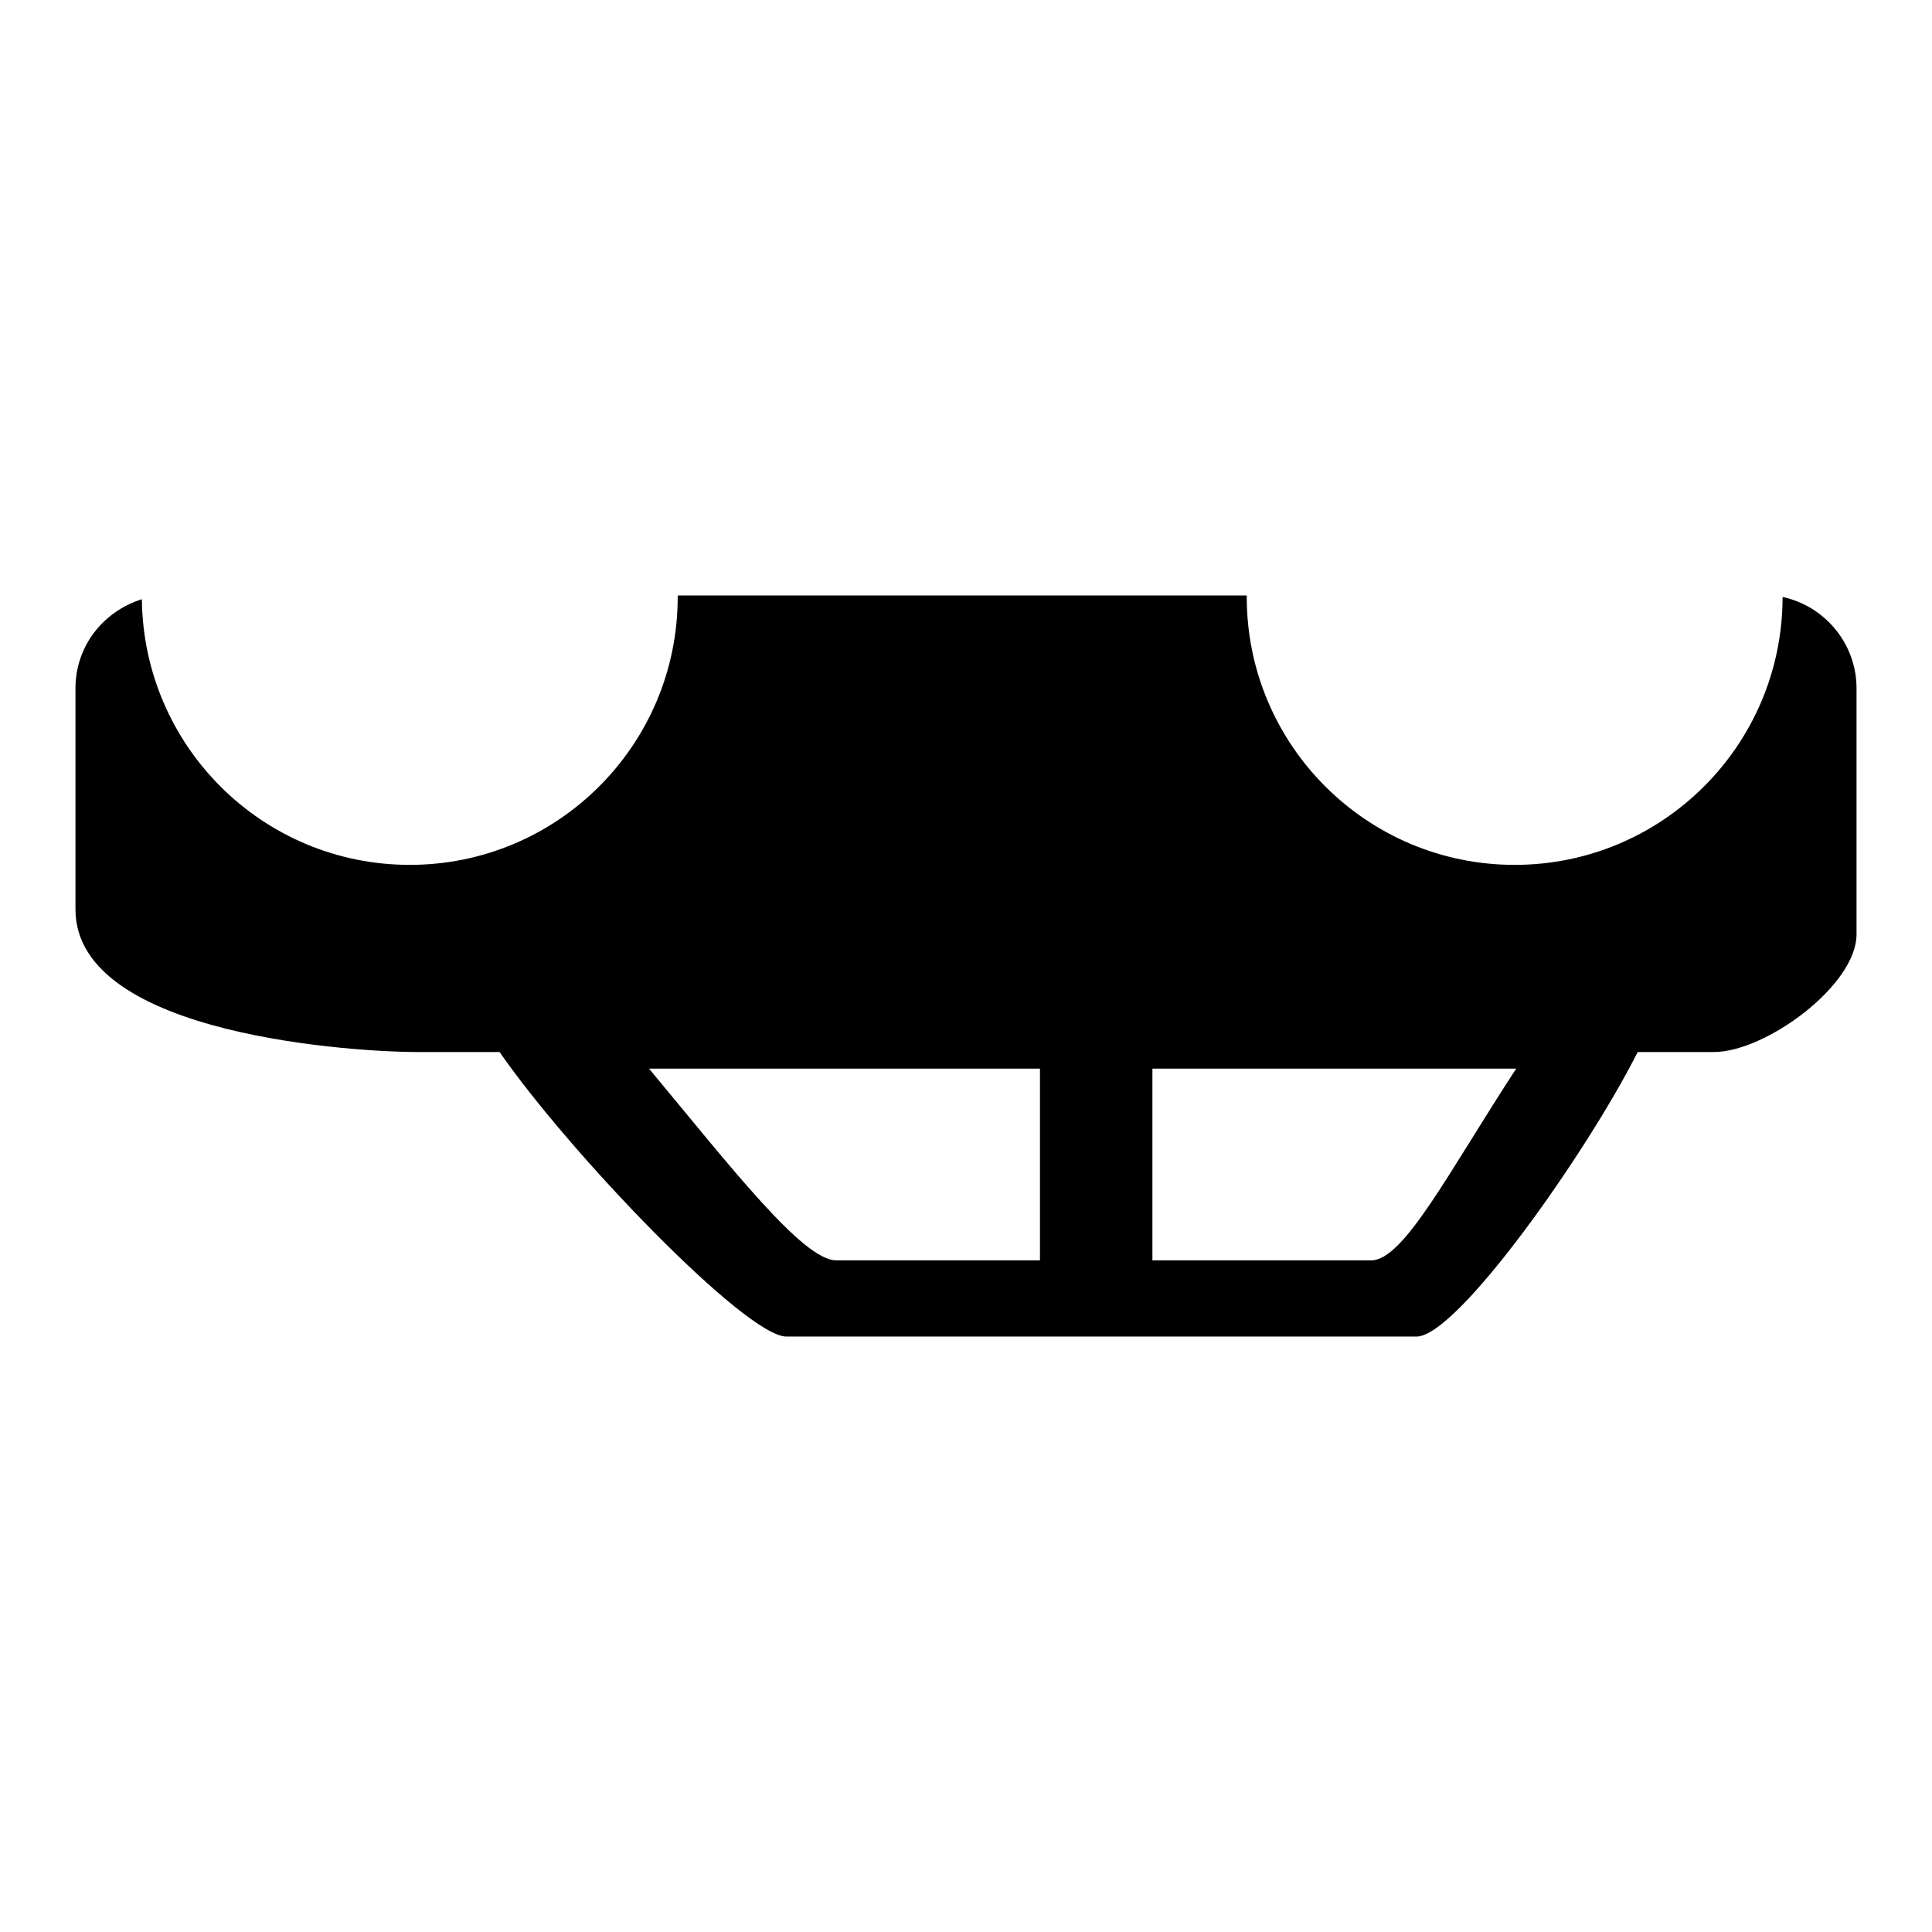 <?xml version="1.0" encoding="utf-8"?>
<!-- Svg Vector Icons : http://www.onlinewebfonts.com/icon -->
<!DOCTYPE svg PUBLIC "-//W3C//DTD SVG 1.1//EN" "http://www.w3.org/Graphics/SVG/1.1/DTD/svg11.dtd">
<svg version="1.1" xmlns="http://www.w3.org/2000/svg" xmlns:xlink="http://www.w3.org/1999/xlink" x="0px" y="0px" viewBox="0 0 256 256" enable-background="new 0 0 256 256" xml:space="preserve">
<g><g><path fill="#000000" d="M246,123.8V91.2c0-5.9-4.2-10.9-9.8-12.1c0,19.6-15.9,35.5-35.5,35.5c-19.6,0-35.5-15.9-35.5-35.5c0-0.1,0-0.1,0-0.2H89.8c0,0.1,0,0.1,0,0.2c0,19.6-15.9,35.5-35.5,35.5c-19.5,0-35.3-15.7-35.5-35.2C13.7,81,10,85.6,10,91.2v29.3c0,17,38.3,18.9,45.1,18.9h11.1c9.2,13.3,32.6,37.7,38,37.7h83.5c5.4,0,22.6-24.4,29.3-37.7h10.1C233.9,139.4,246,130.6,246,123.8z M152.7,167l0-25.4h48.2c-9,13.8-14.9,25.4-19.2,25.4H152.7z M86,141.6h51.8V167h-27C106.4,167,96.9,154.7,86,141.6z"/></g></g>
</svg>